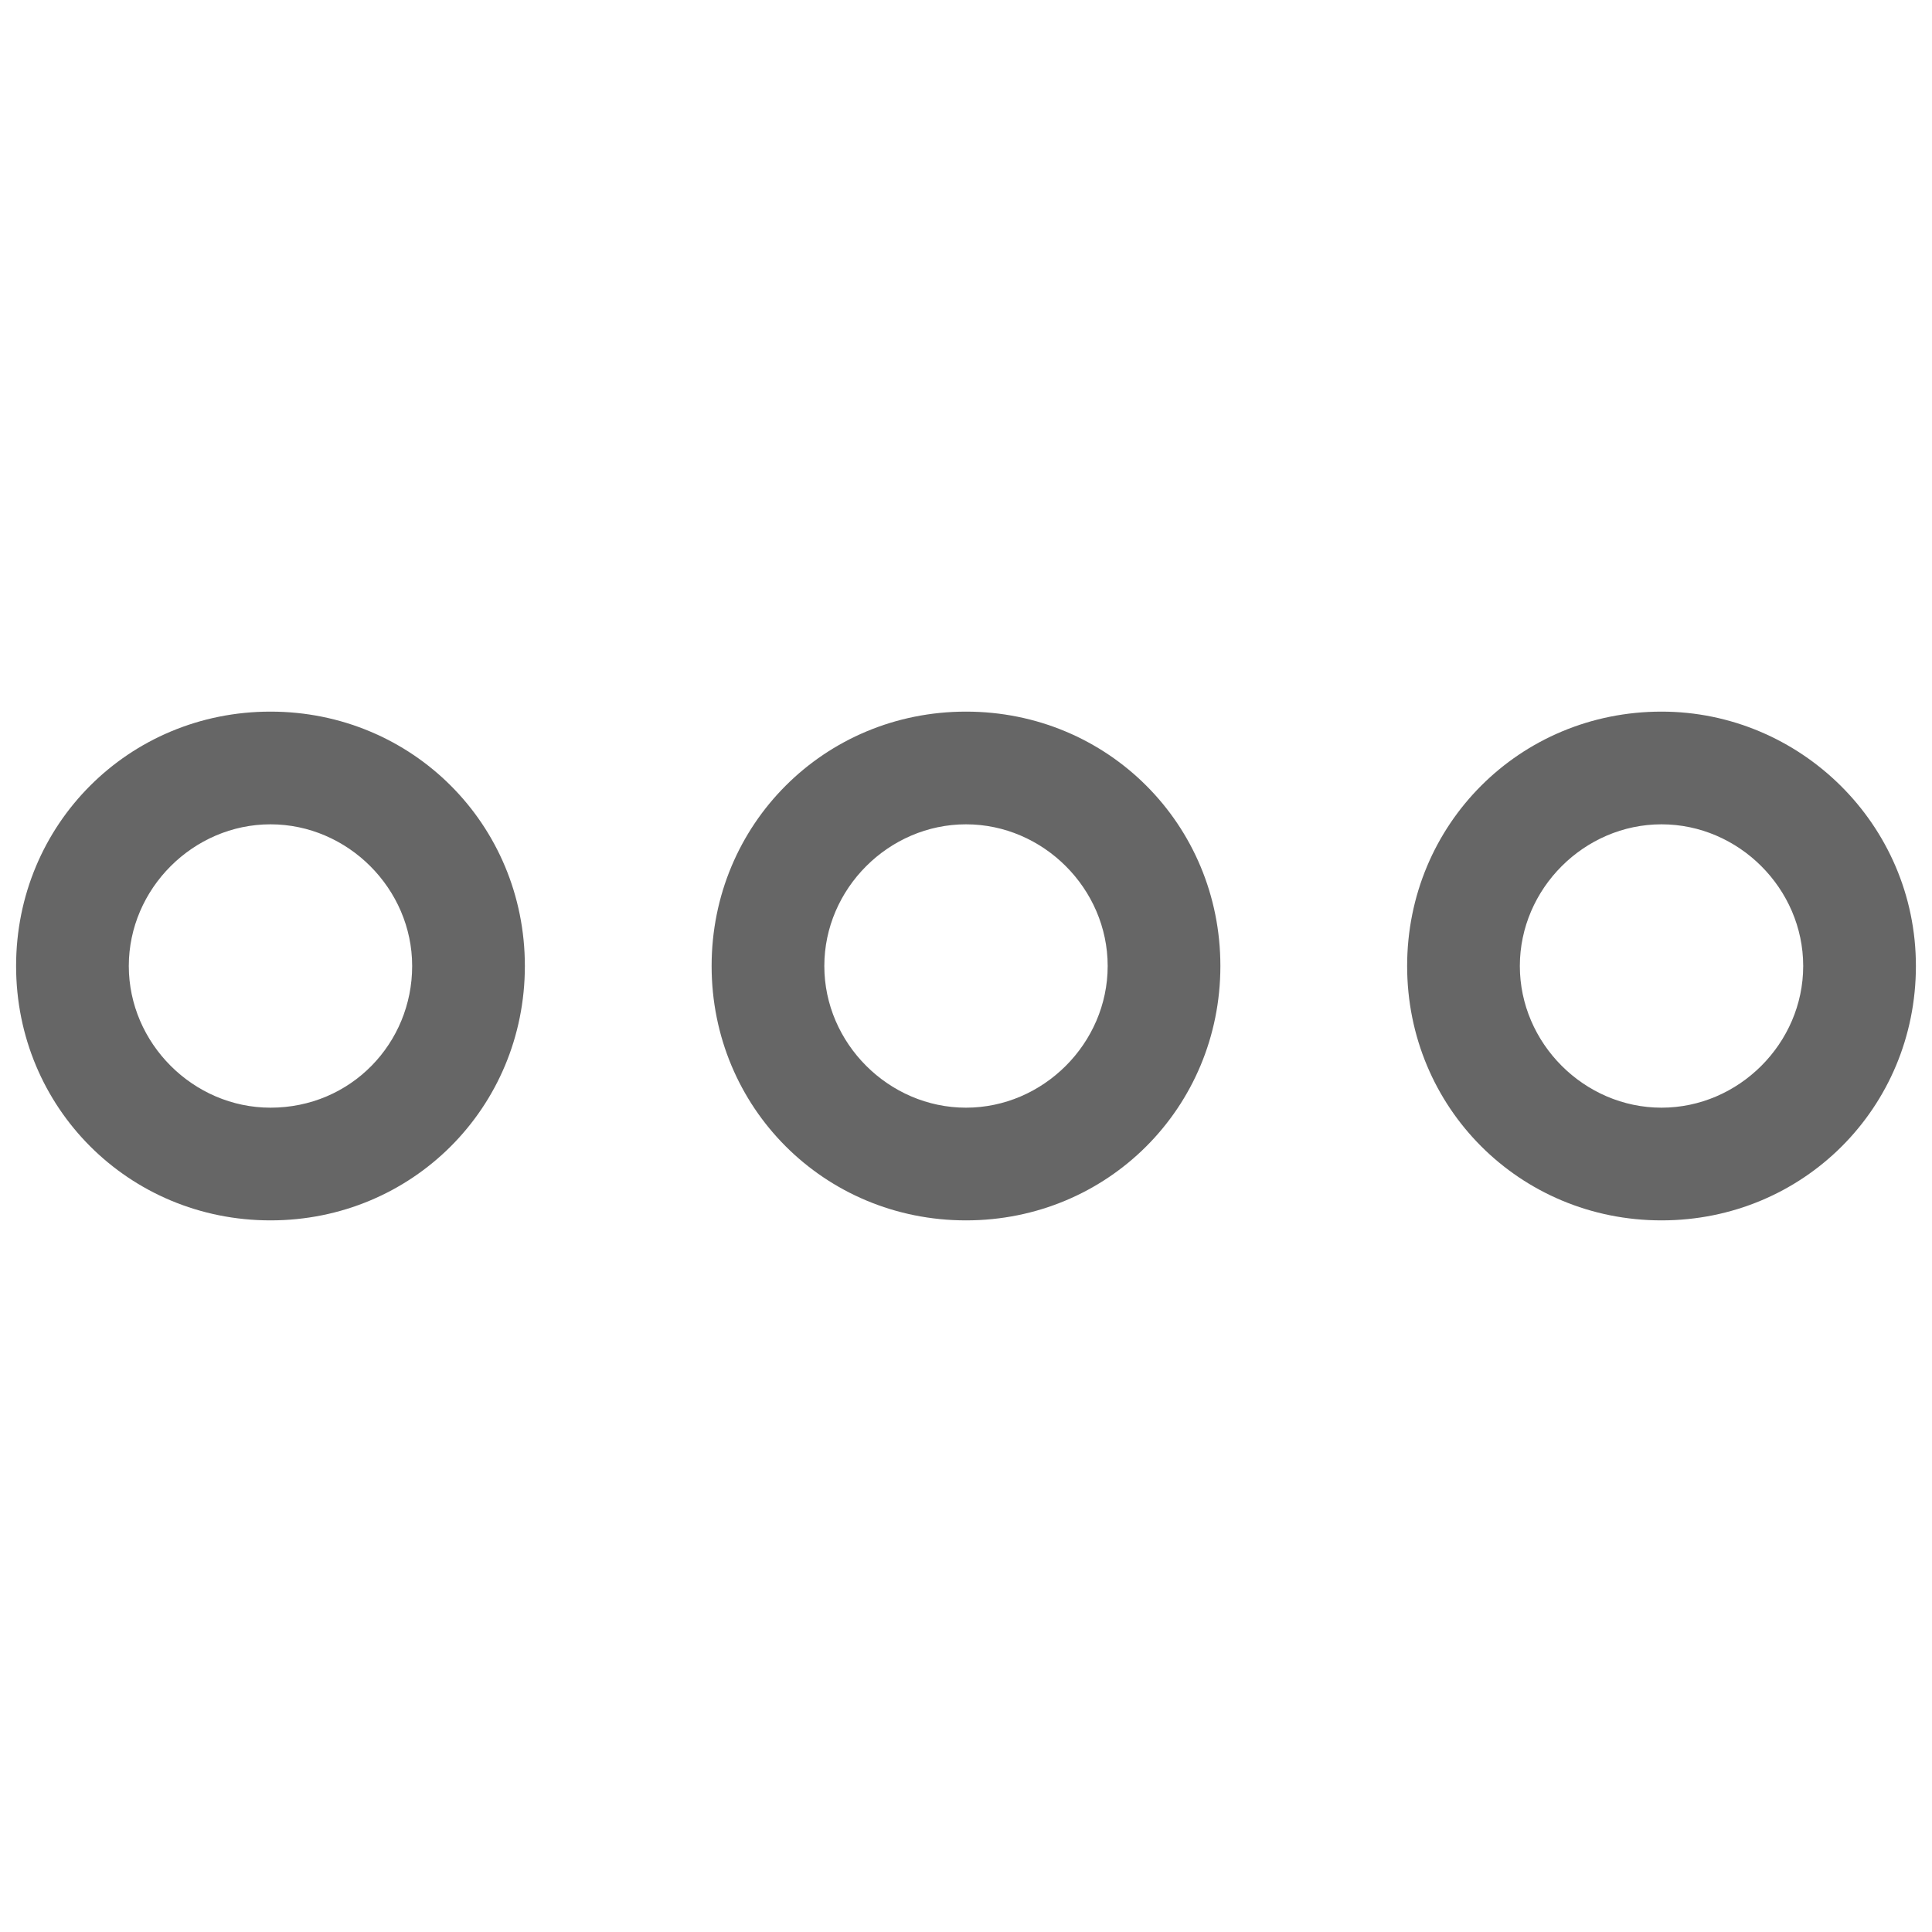<?xml version="1.0" encoding="utf-8"?>
<!-- Generator: Adobe Illustrator 19.0.0, SVG Export Plug-In . SVG Version: 6.00 Build 0)  -->
<svg version="1.1" id="Camada_1" xmlns="http://www.w3.org/2000/svg" xmlns:xlink="http://www.w3.org/1999/xlink" x="0px" y="0px"
	 viewBox="0 0 60 60" style="enable-background:new 0 0 60 60;" xml:space="preserve">
<style type="text/css">
	.st0{fill:#666666;}
</style>
<g id="XMLID_1087_">
	<path id="XMLID_1094_" class="st0" d="M8.4,22.1c-4.4,0-7.9,3.5-7.9,7.9s3.5,7.9,7.9,7.9c4.4,0,7.9-3.5,7.9-7.9S12.8,22.1,8.4,22.1
		z M8.4,34.4C6,34.4,4,32.4,4,30s2-4.4,4.4-4.4s4.4,2,4.4,4.4S10.9,34.4,8.4,34.4z"/>
	<path id="XMLID_1091_" class="st0" d="M30,22.1c-4.4,0-7.9,3.5-7.9,7.9s3.5,7.9,7.9,7.9c4.4,0,7.9-3.5,7.9-7.9S34.4,22.1,30,22.1z
		 M30,34.4c-2.4,0-4.4-2-4.4-4.4s2-4.4,4.4-4.4s4.4,2,4.4,4.4S32.4,34.4,30,34.4z"/>
	<path id="XMLID_1088_" class="st0" d="M51.6,22.1c-4.4,0-7.9,3.5-7.9,7.9s3.5,7.9,7.9,7.9c4.4,0,7.9-3.5,7.9-7.9
		S55.9,22.1,51.6,22.1z M51.6,34.4c-2.4,0-4.4-2-4.4-4.4s2-4.4,4.4-4.4s4.4,2,4.4,4.4S54,34.4,51.6,34.4z"/>
</g>
</svg>
